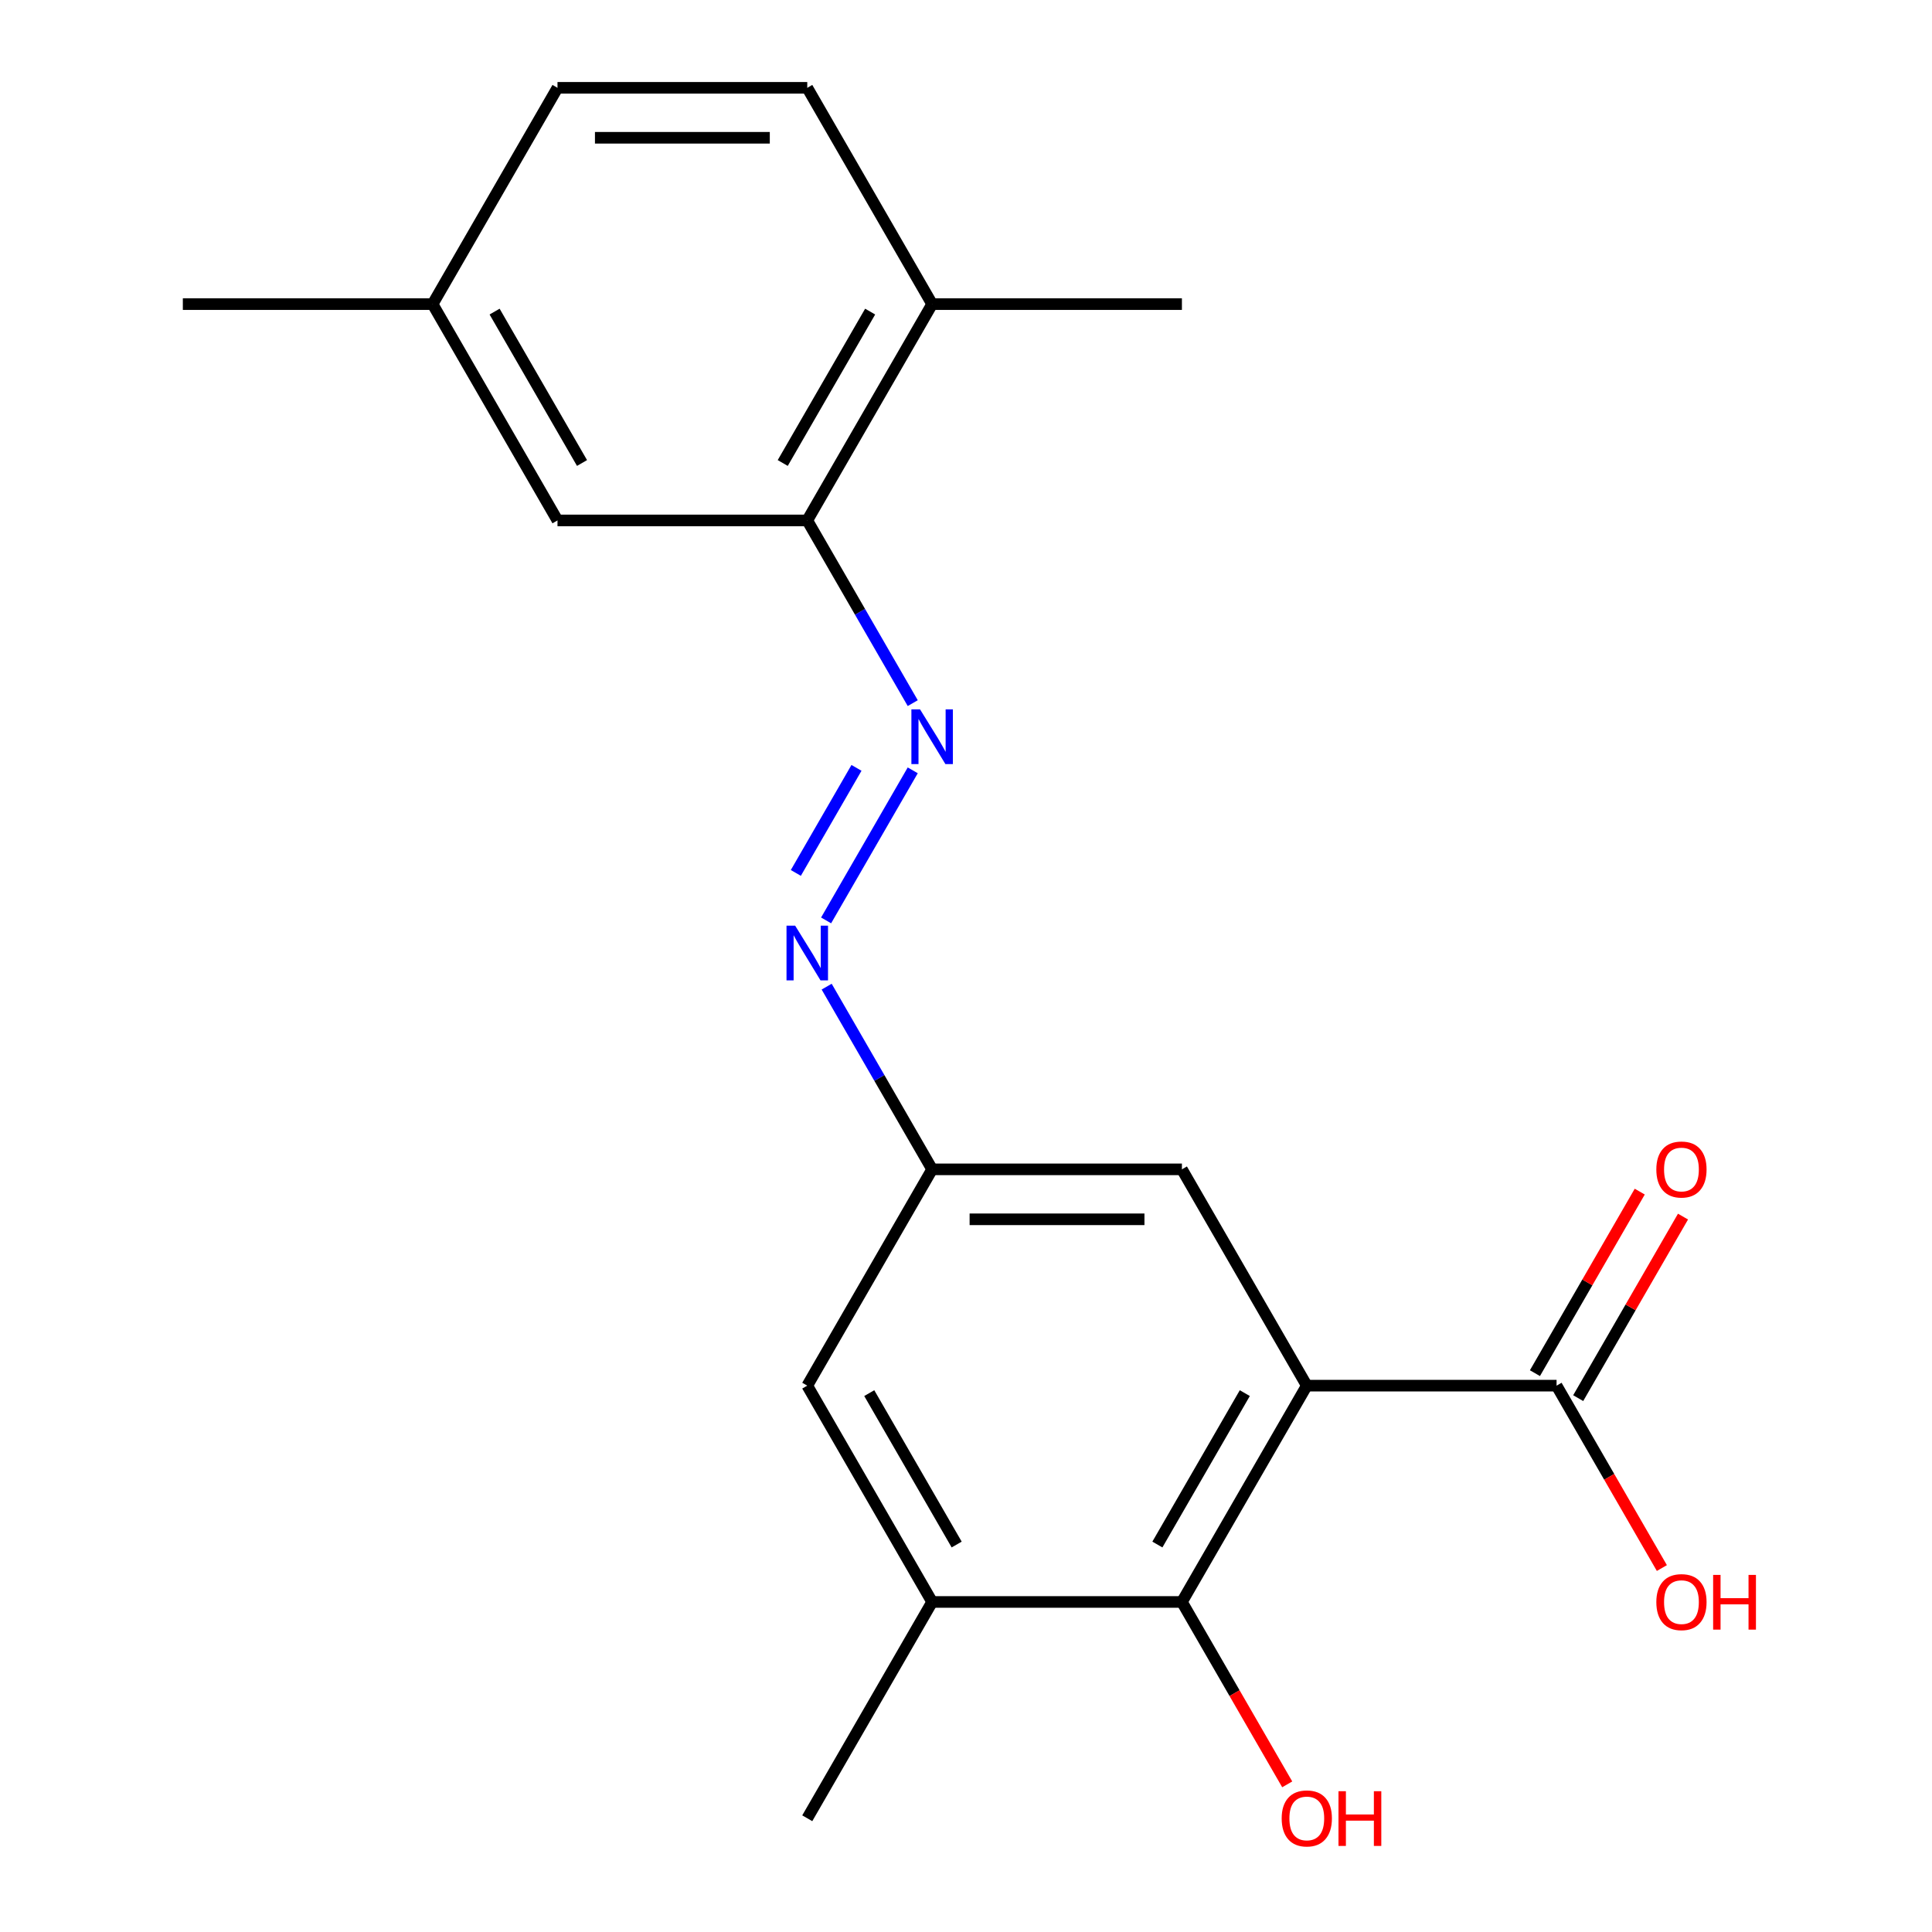 <?xml version='1.0' encoding='iso-8859-1'?>
<svg version='1.1' baseProfile='full'
              xmlns='http://www.w3.org/2000/svg'
                      xmlns:rdkit='http://www.rdkit.org/xml'
                      xmlns:xlink='http://www.w3.org/1999/xlink'
                  xml:space='preserve'
width='1000px' height='1000px' viewBox='0 0 1000 1000'>
<!-- END OF HEADER -->
<rect style='opacity:1.0;fill:#FFFFFF;stroke:none' width='1000' height='1000' x='0' y='0'> </rect>
<path class='bond-0' d='M 676.396,717.211 L 611.756,829.171' style='fill:none;fill-rule:evenodd;stroke:#000000;stroke-width:6px;stroke-linecap:butt;stroke-linejoin:miter;stroke-opacity:1' />
<path class='bond-0' d='M 644.308,721.077 L 599.06,799.449' style='fill:none;fill-rule:evenodd;stroke:#000000;stroke-width:6px;stroke-linecap:butt;stroke-linejoin:miter;stroke-opacity:1' />
<path class='bond-1' d='M 676.396,717.211 L 805.676,717.211' style='fill:none;fill-rule:evenodd;stroke:#000000;stroke-width:6px;stroke-linecap:butt;stroke-linejoin:miter;stroke-opacity:1' />
<path class='bond-6' d='M 676.396,717.211 L 611.756,605.252' style='fill:none;fill-rule:evenodd;stroke:#000000;stroke-width:6px;stroke-linecap:butt;stroke-linejoin:miter;stroke-opacity:1' />
<path class='bond-3' d='M 611.756,829.171 L 482.476,829.171' style='fill:none;fill-rule:evenodd;stroke:#000000;stroke-width:6px;stroke-linecap:butt;stroke-linejoin:miter;stroke-opacity:1' />
<path class='bond-13' d='M 611.756,829.171 L 639.009,876.374' style='fill:none;fill-rule:evenodd;stroke:#000000;stroke-width:6px;stroke-linecap:butt;stroke-linejoin:miter;stroke-opacity:1' />
<path class='bond-13' d='M 639.009,876.374 L 666.262,923.578' style='fill:none;fill-rule:evenodd;stroke:#FF0000;stroke-width:6px;stroke-linecap:butt;stroke-linejoin:miter;stroke-opacity:1' />
<path class='bond-10' d='M 816.872,723.675 L 843.998,676.692' style='fill:none;fill-rule:evenodd;stroke:#000000;stroke-width:6px;stroke-linecap:butt;stroke-linejoin:miter;stroke-opacity:1' />
<path class='bond-10' d='M 843.998,676.692 L 871.124,629.708' style='fill:none;fill-rule:evenodd;stroke:#FF0000;stroke-width:6px;stroke-linecap:butt;stroke-linejoin:miter;stroke-opacity:1' />
<path class='bond-10' d='M 794.48,710.747 L 821.606,663.764' style='fill:none;fill-rule:evenodd;stroke:#000000;stroke-width:6px;stroke-linecap:butt;stroke-linejoin:miter;stroke-opacity:1' />
<path class='bond-10' d='M 821.606,663.764 L 848.732,616.78' style='fill:none;fill-rule:evenodd;stroke:#FF0000;stroke-width:6px;stroke-linecap:butt;stroke-linejoin:miter;stroke-opacity:1' />
<path class='bond-14' d='M 805.676,717.211 L 832.929,764.415' style='fill:none;fill-rule:evenodd;stroke:#000000;stroke-width:6px;stroke-linecap:butt;stroke-linejoin:miter;stroke-opacity:1' />
<path class='bond-14' d='M 832.929,764.415 L 860.182,811.619' style='fill:none;fill-rule:evenodd;stroke:#FF0000;stroke-width:6px;stroke-linecap:butt;stroke-linejoin:miter;stroke-opacity:1' />
<path class='bond-2' d='M 472.435,398.725 L 427.588,476.402' style='fill:none;fill-rule:evenodd;stroke:#0000FF;stroke-width:6px;stroke-linecap:butt;stroke-linejoin:miter;stroke-opacity:1' />
<path class='bond-2' d='M 443.316,397.449 L 411.923,451.823' style='fill:none;fill-rule:evenodd;stroke:#0000FF;stroke-width:6px;stroke-linecap:butt;stroke-linejoin:miter;stroke-opacity:1' />
<path class='bond-5' d='M 472.435,363.941 L 445.136,316.657' style='fill:none;fill-rule:evenodd;stroke:#0000FF;stroke-width:6px;stroke-linecap:butt;stroke-linejoin:miter;stroke-opacity:1' />
<path class='bond-5' d='M 445.136,316.657 L 417.837,269.373' style='fill:none;fill-rule:evenodd;stroke:#000000;stroke-width:6px;stroke-linecap:butt;stroke-linejoin:miter;stroke-opacity:1' />
<path class='bond-17' d='M 482.476,829.171 L 417.837,941.13' style='fill:none;fill-rule:evenodd;stroke:#000000;stroke-width:6px;stroke-linecap:butt;stroke-linejoin:miter;stroke-opacity:1' />
<path class='bond-20' d='M 482.476,829.171 L 417.837,717.211' style='fill:none;fill-rule:evenodd;stroke:#000000;stroke-width:6px;stroke-linecap:butt;stroke-linejoin:miter;stroke-opacity:1' />
<path class='bond-20' d='M 495.172,799.449 L 449.925,721.077' style='fill:none;fill-rule:evenodd;stroke:#000000;stroke-width:6px;stroke-linecap:butt;stroke-linejoin:miter;stroke-opacity:1' />
<path class='bond-4' d='M 427.878,510.684 L 455.177,557.968' style='fill:none;fill-rule:evenodd;stroke:#0000FF;stroke-width:6px;stroke-linecap:butt;stroke-linejoin:miter;stroke-opacity:1' />
<path class='bond-4' d='M 455.177,557.968 L 482.476,605.252' style='fill:none;fill-rule:evenodd;stroke:#000000;stroke-width:6px;stroke-linecap:butt;stroke-linejoin:miter;stroke-opacity:1' />
<path class='bond-9' d='M 417.837,269.373 L 482.476,157.414' style='fill:none;fill-rule:evenodd;stroke:#000000;stroke-width:6px;stroke-linecap:butt;stroke-linejoin:miter;stroke-opacity:1' />
<path class='bond-9' d='M 405.141,239.652 L 450.389,161.28' style='fill:none;fill-rule:evenodd;stroke:#000000;stroke-width:6px;stroke-linecap:butt;stroke-linejoin:miter;stroke-opacity:1' />
<path class='bond-11' d='M 417.837,269.373 L 288.557,269.373' style='fill:none;fill-rule:evenodd;stroke:#000000;stroke-width:6px;stroke-linecap:butt;stroke-linejoin:miter;stroke-opacity:1' />
<path class='bond-7' d='M 611.756,605.252 L 482.476,605.252' style='fill:none;fill-rule:evenodd;stroke:#000000;stroke-width:6px;stroke-linecap:butt;stroke-linejoin:miter;stroke-opacity:1' />
<path class='bond-7' d='M 592.364,631.108 L 501.868,631.108' style='fill:none;fill-rule:evenodd;stroke:#000000;stroke-width:6px;stroke-linecap:butt;stroke-linejoin:miter;stroke-opacity:1' />
<path class='bond-8' d='M 482.476,605.252 L 417.837,717.211' style='fill:none;fill-rule:evenodd;stroke:#000000;stroke-width:6px;stroke-linecap:butt;stroke-linejoin:miter;stroke-opacity:1' />
<path class='bond-12' d='M 482.476,157.414 L 417.837,45.455' style='fill:none;fill-rule:evenodd;stroke:#000000;stroke-width:6px;stroke-linecap:butt;stroke-linejoin:miter;stroke-opacity:1' />
<path class='bond-18' d='M 482.476,157.414 L 611.756,157.414' style='fill:none;fill-rule:evenodd;stroke:#000000;stroke-width:6px;stroke-linecap:butt;stroke-linejoin:miter;stroke-opacity:1' />
<path class='bond-15' d='M 288.557,269.373 L 223.917,157.414' style='fill:none;fill-rule:evenodd;stroke:#000000;stroke-width:6px;stroke-linecap:butt;stroke-linejoin:miter;stroke-opacity:1' />
<path class='bond-15' d='M 301.253,239.652 L 256.005,161.28' style='fill:none;fill-rule:evenodd;stroke:#000000;stroke-width:6px;stroke-linecap:butt;stroke-linejoin:miter;stroke-opacity:1' />
<path class='bond-21' d='M 417.837,45.455 L 288.557,45.455' style='fill:none;fill-rule:evenodd;stroke:#000000;stroke-width:6px;stroke-linecap:butt;stroke-linejoin:miter;stroke-opacity:1' />
<path class='bond-21' d='M 398.445,71.311 L 307.949,71.311' style='fill:none;fill-rule:evenodd;stroke:#000000;stroke-width:6px;stroke-linecap:butt;stroke-linejoin:miter;stroke-opacity:1' />
<path class='bond-16' d='M 223.917,157.414 L 288.557,45.455' style='fill:none;fill-rule:evenodd;stroke:#000000;stroke-width:6px;stroke-linecap:butt;stroke-linejoin:miter;stroke-opacity:1' />
<path class='bond-19' d='M 223.917,157.414 L 94.638,157.414' style='fill:none;fill-rule:evenodd;stroke:#000000;stroke-width:6px;stroke-linecap:butt;stroke-linejoin:miter;stroke-opacity:1' />
<path  class='atom-3' d='M 476.216 367.173
L 485.496 382.173
Q 486.416 383.653, 487.896 386.333
Q 489.376 389.013, 489.456 389.173
L 489.456 367.173
L 493.216 367.173
L 493.216 395.493
L 489.336 395.493
L 479.376 379.093
Q 478.216 377.173, 476.976 374.973
Q 475.776 372.773, 475.416 372.093
L 475.416 395.493
L 471.736 395.493
L 471.736 367.173
L 476.216 367.173
' fill='#0000FF'/>
<path  class='atom-5' d='M 411.577 479.132
L 420.857 494.132
Q 421.777 495.612, 423.257 498.292
Q 424.737 500.972, 424.817 501.132
L 424.817 479.132
L 428.577 479.132
L 428.577 507.452
L 424.697 507.452
L 414.737 491.052
Q 413.577 489.132, 412.337 486.932
Q 411.137 484.732, 410.777 484.052
L 410.777 507.452
L 407.097 507.452
L 407.097 479.132
L 411.577 479.132
' fill='#0000FF'/>
<path  class='atom-11' d='M 857.315 605.332
Q 857.315 598.532, 860.675 594.732
Q 864.035 590.932, 870.315 590.932
Q 876.595 590.932, 879.955 594.732
Q 883.315 598.532, 883.315 605.332
Q 883.315 612.212, 879.915 616.132
Q 876.515 620.012, 870.315 620.012
Q 864.075 620.012, 860.675 616.132
Q 857.315 612.252, 857.315 605.332
M 870.315 616.812
Q 874.635 616.812, 876.955 613.932
Q 879.315 611.012, 879.315 605.332
Q 879.315 599.772, 876.955 596.972
Q 874.635 594.132, 870.315 594.132
Q 865.995 594.132, 863.635 596.932
Q 861.315 599.732, 861.315 605.332
Q 861.315 611.052, 863.635 613.932
Q 865.995 616.812, 870.315 616.812
' fill='#FF0000'/>
<path  class='atom-14' d='M 663.396 941.21
Q 663.396 934.41, 666.756 930.61
Q 670.116 926.81, 676.396 926.81
Q 682.676 926.81, 686.036 930.61
Q 689.396 934.41, 689.396 941.21
Q 689.396 948.09, 685.996 952.01
Q 682.596 955.89, 676.396 955.89
Q 670.156 955.89, 666.756 952.01
Q 663.396 948.13, 663.396 941.21
M 676.396 952.69
Q 680.716 952.69, 683.036 949.81
Q 685.396 946.89, 685.396 941.21
Q 685.396 935.65, 683.036 932.85
Q 680.716 930.01, 676.396 930.01
Q 672.076 930.01, 669.716 932.81
Q 667.396 935.61, 667.396 941.21
Q 667.396 946.93, 669.716 949.81
Q 672.076 952.69, 676.396 952.69
' fill='#FF0000'/>
<path  class='atom-14' d='M 692.796 927.13
L 696.636 927.13
L 696.636 939.17
L 711.116 939.17
L 711.116 927.13
L 714.956 927.13
L 714.956 955.45
L 711.116 955.45
L 711.116 942.37
L 696.636 942.37
L 696.636 955.45
L 692.796 955.45
L 692.796 927.13
' fill='#FF0000'/>
<path  class='atom-15' d='M 857.315 829.251
Q 857.315 822.451, 860.675 818.651
Q 864.035 814.851, 870.315 814.851
Q 876.595 814.851, 879.955 818.651
Q 883.315 822.451, 883.315 829.251
Q 883.315 836.131, 879.915 840.051
Q 876.515 843.931, 870.315 843.931
Q 864.075 843.931, 860.675 840.051
Q 857.315 836.171, 857.315 829.251
M 870.315 840.731
Q 874.635 840.731, 876.955 837.851
Q 879.315 834.931, 879.315 829.251
Q 879.315 823.691, 876.955 820.891
Q 874.635 818.051, 870.315 818.051
Q 865.995 818.051, 863.635 820.851
Q 861.315 823.651, 861.315 829.251
Q 861.315 834.971, 863.635 837.851
Q 865.995 840.731, 870.315 840.731
' fill='#FF0000'/>
<path  class='atom-15' d='M 886.715 815.171
L 890.555 815.171
L 890.555 827.211
L 905.035 827.211
L 905.035 815.171
L 908.875 815.171
L 908.875 843.491
L 905.035 843.491
L 905.035 830.411
L 890.555 830.411
L 890.555 843.491
L 886.715 843.491
L 886.715 815.171
' fill='#FF0000'/>
</svg>
